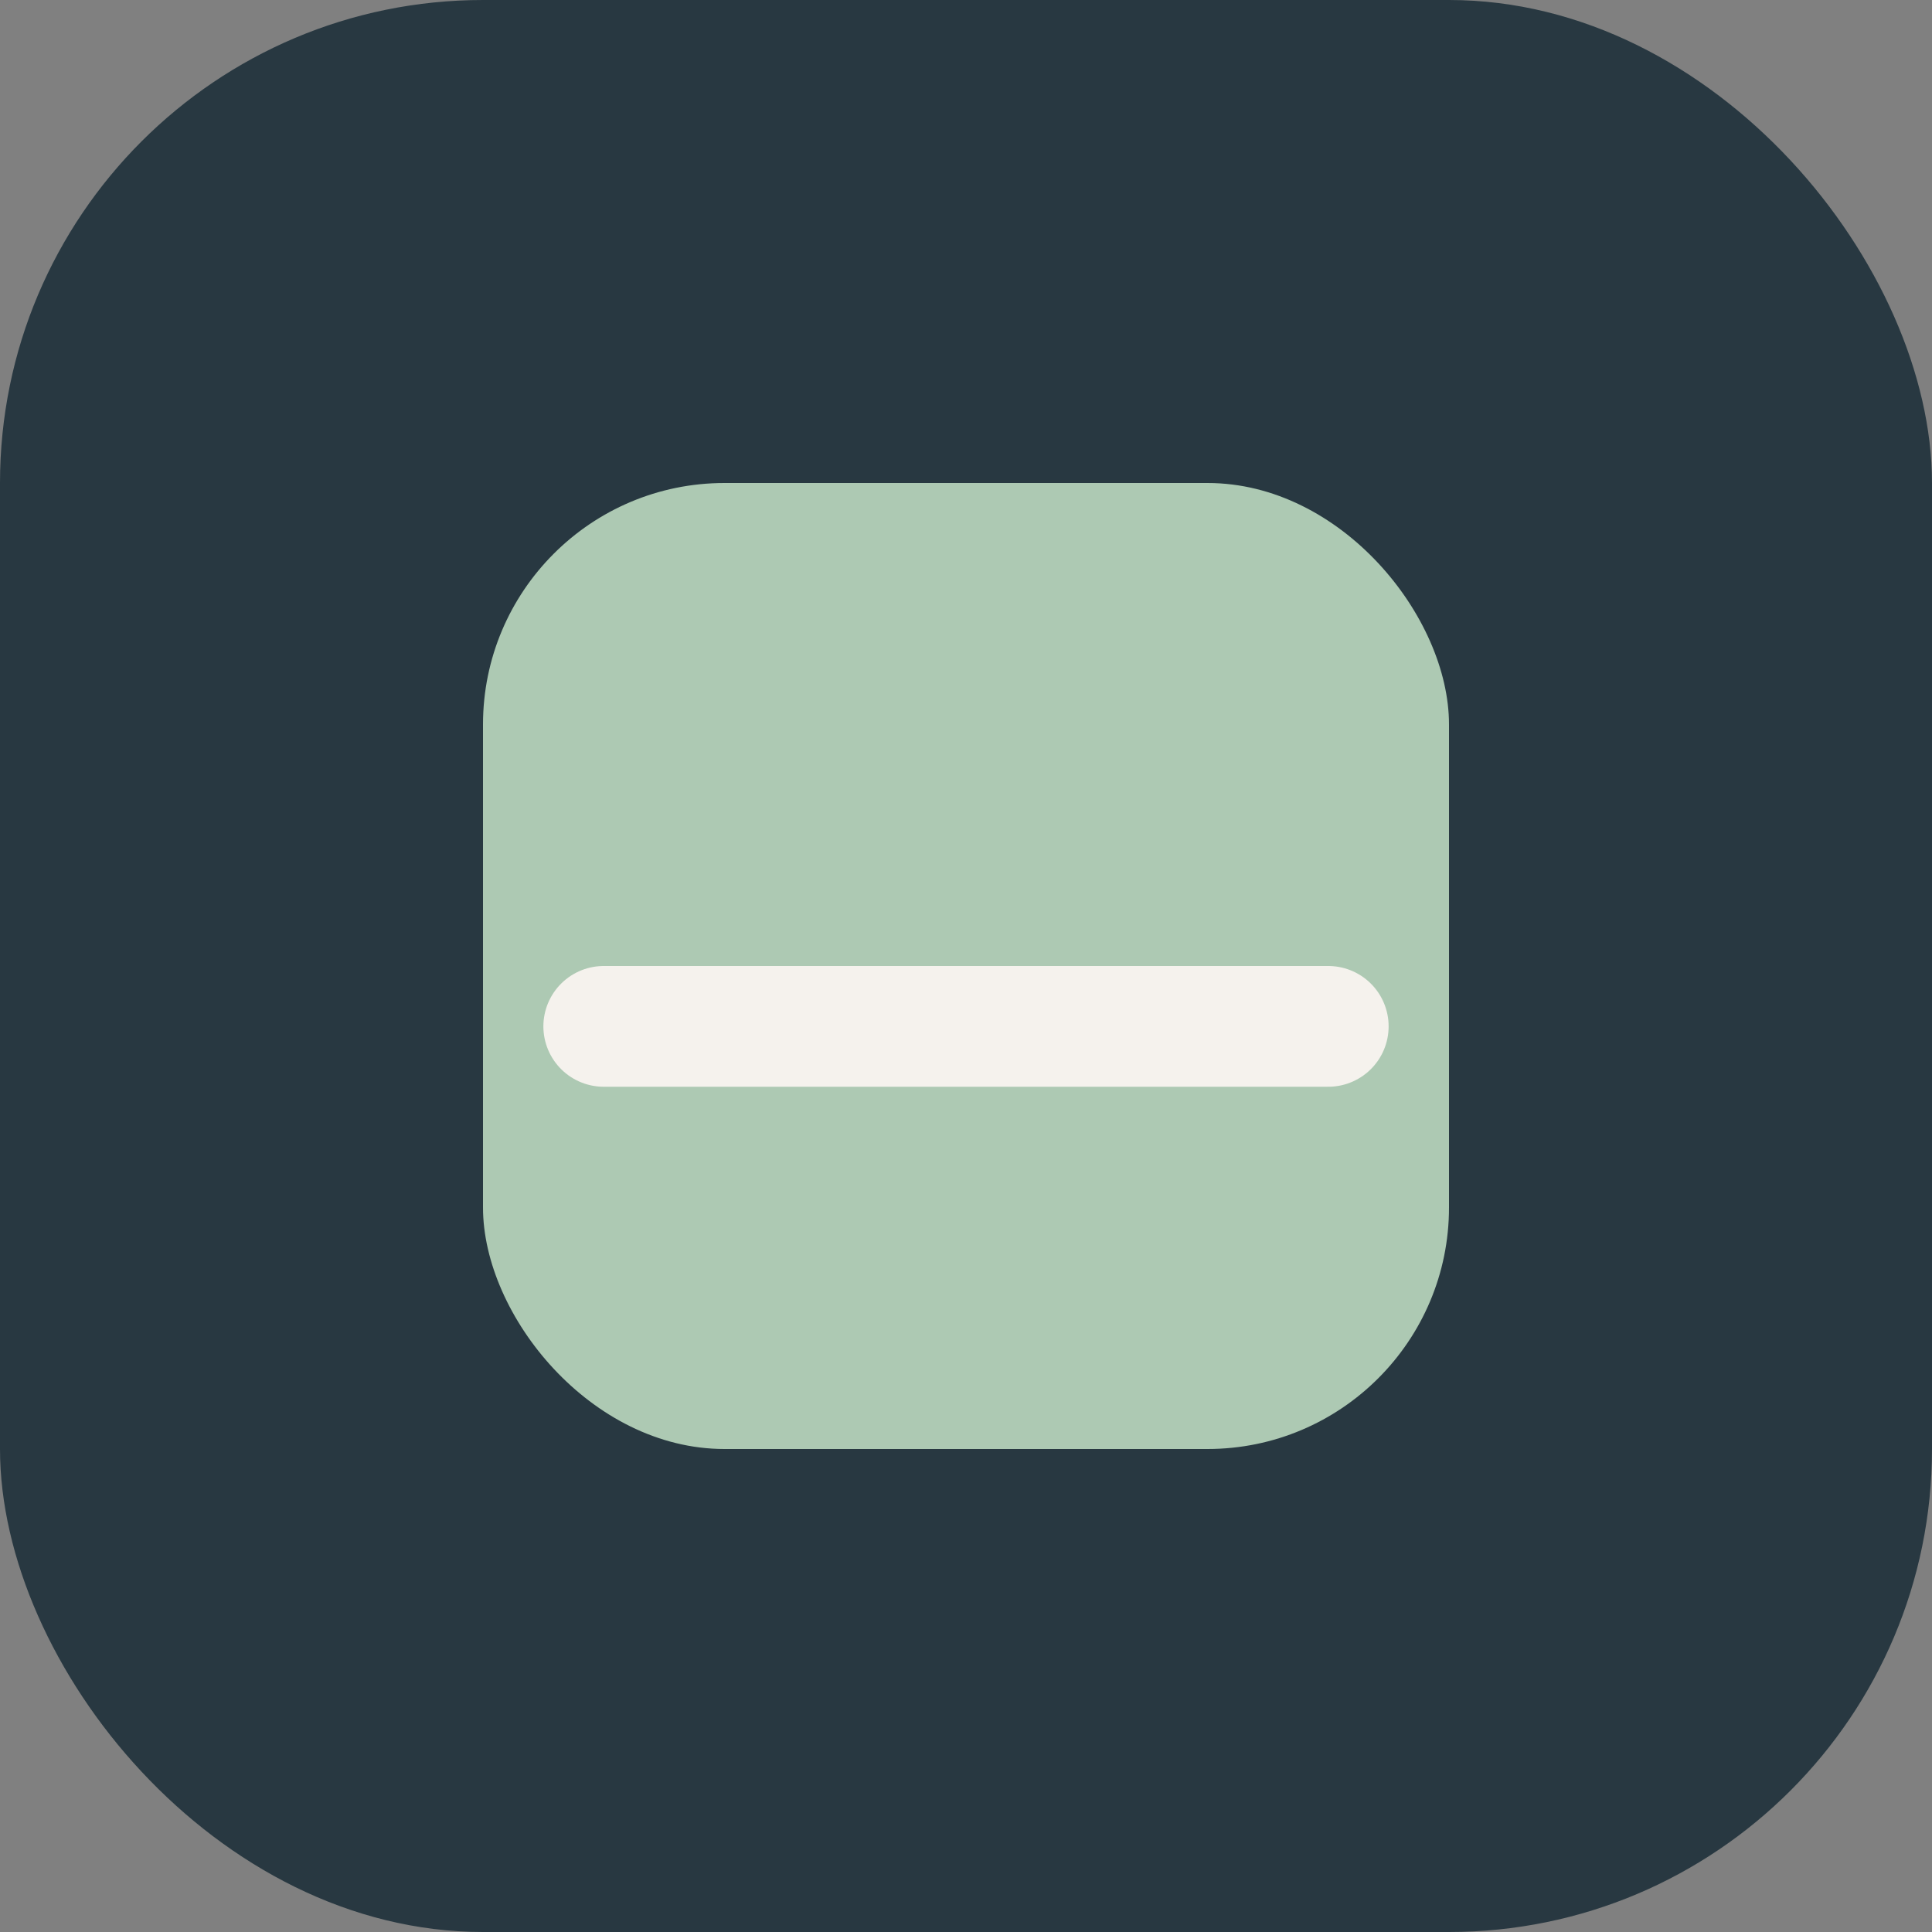 <?xml version="1.0" encoding="UTF-8"?>
<svg xmlns="http://www.w3.org/2000/svg" width="32" height="32" viewBox="0 0 32 32"><rect x="0" y="0" width="32" height="32" fill="#808080" stroke="none"/><rect width="32" height="32" rx="8" fill="#283841"/><rect x="8" y="8" width="16" height="16" rx="4" fill="#ADC9B3"/><path d="M10 17h12" stroke="#F5F2ED" stroke-width="2" stroke-linecap="round"/></svg>